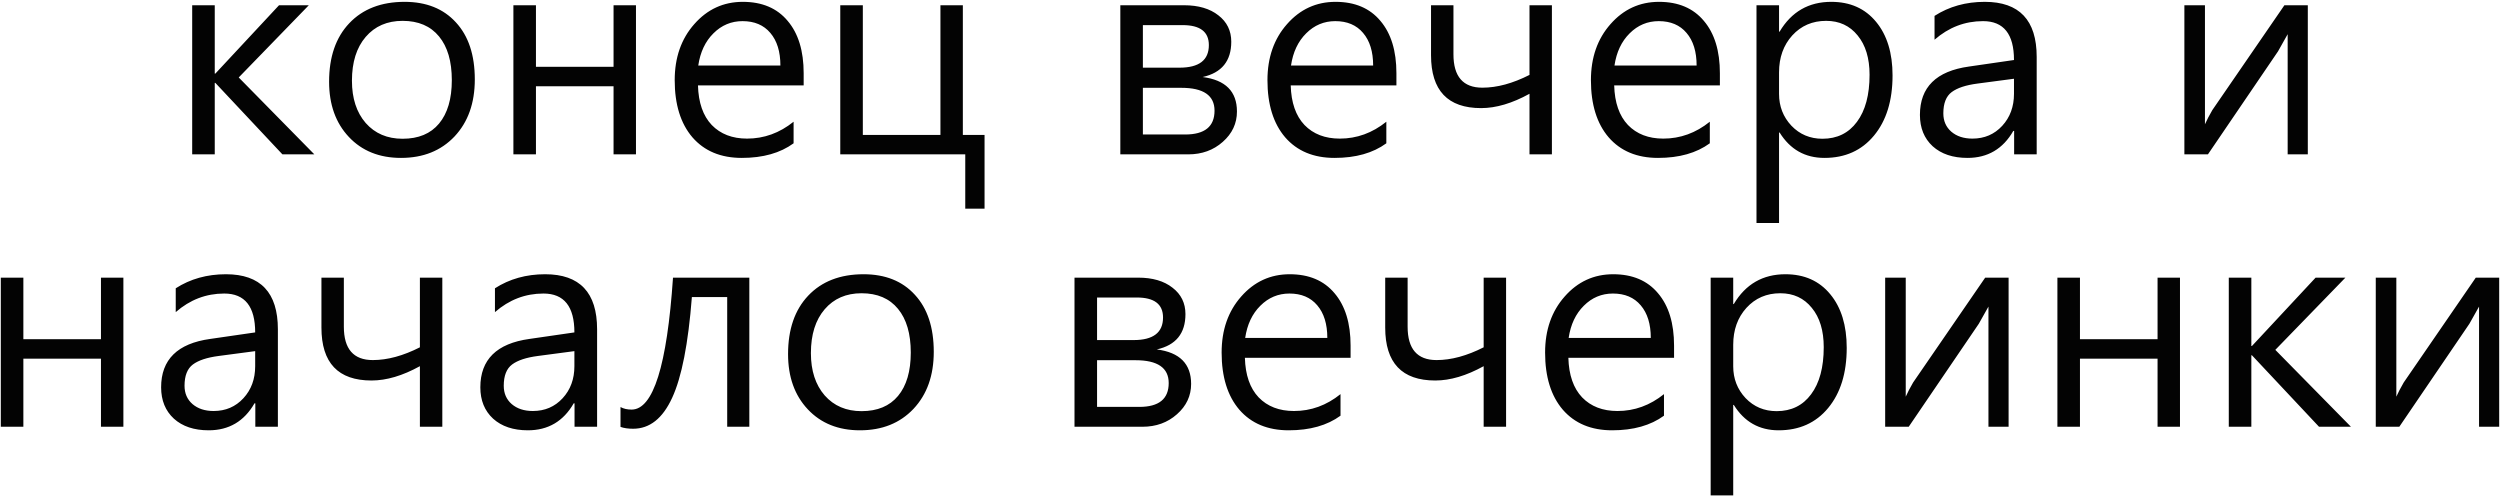 <?xml version="1.0" encoding="UTF-8"?> <svg xmlns="http://www.w3.org/2000/svg" width="826" height="164" viewBox="0 0 826 164" fill="none"><path d="M103.859 51H93.312L71.141 27.375H70.953V51H63.5V1.734H70.953V24.328H71.141L92.188 1.734H102.031L78.875 25.594L103.859 51ZM108.734 27C108.734 18.812 110.953 12.375 115.391 7.688C119.859 2.969 125.953 0.609 133.672 0.609C140.859 0.609 146.516 2.875 150.641 7.406C154.797 11.906 156.875 18.188 156.875 26.25C156.875 34.062 154.641 40.344 150.172 45.094C145.703 49.812 139.812 52.172 132.5 52.172C125.344 52.172 119.594 49.859 115.25 45.234C110.906 40.609 108.734 34.531 108.734 27ZM116.281 26.672C116.281 32.484 117.797 37.141 120.828 40.641C123.891 44.109 127.953 45.844 133.016 45.844C138.266 45.844 142.281 44.172 145.062 40.828C147.875 37.453 149.281 32.672 149.281 26.484C149.281 20.266 147.875 15.453 145.062 12.047C142.25 8.609 138.234 6.891 133.016 6.891C127.922 6.891 123.859 8.656 120.828 12.188C117.797 15.719 116.281 20.547 116.281 26.672ZM210.125 51H202.719V28.5H177.078V51H169.625V1.734H177.078V22.078H202.719V1.734H210.125V51ZM265.531 28.219H230.609C230.766 33.906 232.281 38.266 235.156 41.297C238.062 44.297 241.953 45.797 246.828 45.797C252.453 45.797 257.578 43.938 262.203 40.219V47.344C257.797 50.562 252.094 52.172 245.094 52.172C238.156 52.172 232.719 49.906 228.781 45.375C224.875 40.812 222.922 34.516 222.922 26.484C222.922 19.016 225.078 12.844 229.391 7.969C233.703 3.062 239.047 0.609 245.422 0.609C251.797 0.609 256.734 2.703 260.234 6.891C263.766 11.047 265.531 16.812 265.531 24.188V28.219ZM257.844 21.656C257.844 17.062 256.734 13.469 254.516 10.875C252.328 8.281 249.266 6.984 245.328 6.984C241.609 6.984 238.406 8.328 235.719 11.016C233.031 13.672 231.359 17.219 230.703 21.656H257.844ZM325.297 68.953H318.922V51H277.625V1.734H285.078V44.578H310.719V1.734H318.125V44.578H325.297V68.953ZM370.156 51V1.734H391.203C395.953 1.734 399.734 2.844 402.547 5.062C405.391 7.25 406.812 10.156 406.812 13.781C406.812 20.156 403.656 24.047 397.344 25.453C404.906 26.422 408.688 30.219 408.688 36.844C408.688 40.781 407.125 44.125 404 46.875C400.906 49.625 397.109 51 392.609 51H370.156ZM377.609 8.297V22.359H389.703C396.172 22.359 399.406 19.875 399.406 14.906C399.406 10.5 396.516 8.297 390.734 8.297H377.609ZM377.609 29.016V44.438H391.578C398.047 44.438 401.281 41.812 401.281 36.562C401.281 31.531 397.625 29.016 390.312 29.016H377.609ZM461.375 28.219H426.453C426.609 33.906 428.125 38.266 431 41.297C433.906 44.297 437.797 45.797 442.672 45.797C448.297 45.797 453.422 43.938 458.047 40.219V47.344C453.641 50.562 447.938 52.172 440.938 52.172C434 52.172 428.562 49.906 424.625 45.375C420.719 40.812 418.766 34.516 418.766 26.484C418.766 19.016 420.922 12.844 425.234 7.969C429.547 3.062 434.891 0.609 441.266 0.609C447.641 0.609 452.578 2.703 456.078 6.891C459.609 11.047 461.375 16.812 461.375 24.188V28.219ZM453.688 21.656C453.688 17.062 452.578 13.469 450.359 10.875C448.172 8.281 445.109 6.984 441.172 6.984C437.453 6.984 434.25 8.328 431.562 11.016C428.875 13.672 427.203 17.219 426.547 21.656H453.688ZM512.75 51H505.344V30.984C499.625 34.141 494.297 35.719 489.359 35.719C478.328 35.719 472.812 29.891 472.812 18.234V1.734H480.219V17.953C480.219 25.297 483.406 28.969 489.781 28.969C494.625 28.969 499.812 27.562 505.344 24.75V1.734H512.75V51ZM568.25 28.219H533.328C533.484 33.906 535 38.266 537.875 41.297C540.781 44.297 544.672 45.797 549.547 45.797C555.172 45.797 560.297 43.938 564.922 40.219V47.344C560.516 50.562 554.812 52.172 547.812 52.172C540.875 52.172 535.438 49.906 531.5 45.375C527.594 40.812 525.641 34.516 525.641 26.484C525.641 19.016 527.797 12.844 532.109 7.969C536.422 3.062 541.766 0.609 548.141 0.609C554.516 0.609 559.453 2.703 562.953 6.891C566.484 11.047 568.25 16.812 568.25 24.188V28.219ZM560.562 21.656C560.562 17.062 559.453 13.469 557.234 10.875C555.047 8.281 551.984 6.984 548.047 6.984C544.328 6.984 541.125 8.328 538.438 11.016C535.75 13.672 534.078 17.219 533.422 21.656H560.562ZM587.797 43.781V73.688H580.344V1.734H587.797V10.453H587.984C591.891 3.891 597.578 0.609 605.047 0.609C611.297 0.609 616.234 2.812 619.859 7.219C623.484 11.594 625.297 17.5 625.297 24.938C625.297 33.25 623.25 39.875 619.156 44.812C615.094 49.719 609.641 52.172 602.797 52.172C596.391 52.172 591.453 49.375 587.984 43.781H587.797ZM587.797 31.031C587.797 35.125 589.156 38.625 591.875 41.531C594.625 44.406 598.047 45.844 602.141 45.844C606.984 45.844 610.781 43.984 613.531 40.266C616.312 36.547 617.703 31.359 617.703 24.703C617.703 19.234 616.391 14.906 613.766 11.719C611.172 8.5 607.703 6.891 603.359 6.891C598.828 6.891 595.094 8.5 592.156 11.719C589.25 14.938 587.797 19 587.797 23.906V31.031ZM639.172 5.25C643.984 2.156 649.516 0.609 655.766 0.609C667.203 0.609 672.922 6.672 672.922 18.797V51H665.469V43.266H665.188C661.781 49.203 656.734 52.172 650.047 52.172C645.234 52.172 641.406 50.891 638.562 48.328C635.75 45.734 634.344 42.281 634.344 37.969C634.344 28.812 639.75 23.484 650.562 21.984L665.422 19.828C665.422 11.266 662.016 6.984 655.203 6.984C649.203 6.984 643.859 9.031 639.172 13.125V5.25ZM653.375 27.609C649.531 28.109 646.688 29.047 644.844 30.422C643 31.797 642.078 34.141 642.078 37.453C642.078 39.953 642.953 41.969 644.703 43.5C646.484 45.031 648.812 45.797 651.688 45.797C655.656 45.797 658.938 44.391 661.531 41.578C664.125 38.766 665.422 35.234 665.422 30.984V26.016L653.375 27.609ZM762.5 51H755.844V11.297L752.656 16.969L729.5 51H721.719V1.734H728.516V41.062C729.109 39.719 729.922 38.156 730.953 36.375L754.766 1.734H762.5V51ZM40.766 141H33.359V118.5H7.719V141H0.266V91.734H7.719V112.078H33.359V91.734H40.766V141ZM58.062 95.25C62.875 92.156 68.406 90.609 74.656 90.609C86.094 90.609 91.812 96.672 91.812 108.797V141H84.359V133.266H84.078C80.672 139.203 75.625 142.172 68.938 142.172C64.125 142.172 60.297 140.891 57.453 138.328C54.641 135.734 53.234 132.281 53.234 127.969C53.234 118.812 58.641 113.484 69.453 111.984L84.312 109.828C84.312 101.266 80.906 96.984 74.094 96.984C68.094 96.984 62.75 99.031 58.062 103.125V95.25ZM72.266 117.609C68.422 118.109 65.578 119.047 63.734 120.422C61.891 121.797 60.969 124.141 60.969 127.453C60.969 129.953 61.844 131.969 63.594 133.5C65.375 135.031 67.703 135.797 70.578 135.797C74.547 135.797 77.828 134.391 80.422 131.578C83.016 128.766 84.312 125.234 84.312 120.984V116.016L72.266 117.609ZM146.141 141H138.734V120.984C133.016 124.141 127.688 125.719 122.75 125.719C111.719 125.719 106.203 119.891 106.203 108.234V91.734H113.609V107.953C113.609 115.297 116.797 118.969 123.172 118.969C128.016 118.969 133.203 117.562 138.734 114.75V91.734H146.141V141ZM163.531 95.25C168.344 92.156 173.875 90.609 180.125 90.609C191.562 90.609 197.281 96.672 197.281 108.797V141H189.828V133.266H189.547C186.141 139.203 181.094 142.172 174.406 142.172C169.594 142.172 165.766 140.891 162.922 138.328C160.109 135.734 158.703 132.281 158.703 127.969C158.703 118.812 164.109 113.484 174.922 111.984L189.781 109.828C189.781 101.266 186.375 96.984 179.562 96.984C173.562 96.984 168.219 99.031 163.531 103.125V95.25ZM177.734 117.609C173.891 118.109 171.047 119.047 169.203 120.422C167.359 121.797 166.438 124.141 166.438 127.453C166.438 129.953 167.312 131.969 169.062 133.5C170.844 135.031 173.172 135.797 176.047 135.797C180.016 135.797 183.297 134.391 185.891 131.578C188.484 128.766 189.781 125.234 189.781 120.984V116.016L177.734 117.609ZM247.578 141H240.266V98.156H228.594C227.406 113.531 225.234 124.625 222.078 131.438C218.953 138.25 214.656 141.656 209.188 141.656C207.531 141.656 206.141 141.453 205.016 141.047V134.484C206.016 135.047 207.234 135.328 208.672 135.328C215.828 135.328 220.391 120.797 222.359 91.734H247.578V141ZM260.375 117C260.375 108.812 262.594 102.375 267.031 97.688C271.5 92.969 277.594 90.609 285.312 90.609C292.5 90.609 298.156 92.875 302.281 97.406C306.438 101.906 308.516 108.188 308.516 116.25C308.516 124.062 306.281 130.344 301.812 135.094C297.344 139.812 291.453 142.172 284.141 142.172C276.984 142.172 271.234 139.859 266.891 135.234C262.547 130.609 260.375 124.531 260.375 117ZM267.922 116.672C267.922 122.484 269.438 127.141 272.469 130.641C275.531 134.109 279.594 135.844 284.656 135.844C289.906 135.844 293.922 134.172 296.703 130.828C299.516 127.453 300.922 122.672 300.922 116.484C300.922 110.266 299.516 105.453 296.703 102.047C293.891 98.609 289.875 96.891 284.656 96.891C279.562 96.891 275.5 98.656 272.469 102.188C269.438 105.719 267.922 110.547 267.922 116.672ZM355.016 141V91.734H376.062C380.812 91.734 384.594 92.844 387.406 95.062C390.25 97.25 391.672 100.156 391.672 103.781C391.672 110.156 388.516 114.047 382.203 115.453C389.766 116.422 393.547 120.219 393.547 126.844C393.547 130.781 391.984 134.125 388.859 136.875C385.766 139.625 381.969 141 377.469 141H355.016ZM362.469 98.297V112.359H374.562C381.031 112.359 384.266 109.875 384.266 104.906C384.266 100.5 381.375 98.297 375.594 98.297H362.469ZM362.469 119.016V134.438H376.438C382.906 134.438 386.141 131.812 386.141 126.562C386.141 121.531 382.484 119.016 375.172 119.016H362.469ZM446.234 118.219H411.312C411.469 123.906 412.984 128.266 415.859 131.297C418.766 134.297 422.656 135.797 427.531 135.797C433.156 135.797 438.281 133.938 442.906 130.219V137.344C438.5 140.562 432.797 142.172 425.797 142.172C418.859 142.172 413.422 139.906 409.484 135.375C405.578 130.812 403.625 124.516 403.625 116.484C403.625 109.016 405.781 102.844 410.094 97.969C414.406 93.062 419.75 90.609 426.125 90.609C432.5 90.609 437.438 92.703 440.938 96.891C444.469 101.047 446.234 106.812 446.234 114.188V118.219ZM438.547 111.656C438.547 107.062 437.438 103.469 435.219 100.875C433.031 98.281 429.969 96.984 426.031 96.984C422.312 96.984 419.109 98.328 416.422 101.016C413.734 103.672 412.062 107.219 411.406 111.656H438.547ZM497.609 141H490.203V120.984C484.484 124.141 479.156 125.719 474.219 125.719C463.188 125.719 457.672 119.891 457.672 108.234V91.734H465.078V107.953C465.078 115.297 468.266 118.969 474.641 118.969C479.484 118.969 484.672 117.562 490.203 114.75V91.734H497.609V141ZM553.109 118.219H518.188C518.344 123.906 519.859 128.266 522.734 131.297C525.641 134.297 529.531 135.797 534.406 135.797C540.031 135.797 545.156 133.938 549.781 130.219V137.344C545.375 140.562 539.672 142.172 532.672 142.172C525.734 142.172 520.297 139.906 516.359 135.375C512.453 130.812 510.5 124.516 510.5 116.484C510.5 109.016 512.656 102.844 516.969 97.969C521.281 93.062 526.625 90.609 533 90.609C539.375 90.609 544.312 92.703 547.812 96.891C551.344 101.047 553.109 106.812 553.109 114.188V118.219ZM545.422 111.656C545.422 107.062 544.312 103.469 542.094 100.875C539.906 98.281 536.844 96.984 532.906 96.984C529.188 96.984 525.984 98.328 523.297 101.016C520.609 103.672 518.938 107.219 518.281 111.656H545.422ZM572.656 133.781V163.688H565.203V91.734H572.656V100.453H572.844C576.75 93.891 582.438 90.609 589.906 90.609C596.156 90.609 601.094 92.812 604.719 97.219C608.344 101.594 610.156 107.5 610.156 114.938C610.156 123.25 608.109 129.875 604.016 134.812C599.953 139.719 594.5 142.172 587.656 142.172C581.25 142.172 576.312 139.375 572.844 133.781H572.656ZM572.656 121.031C572.656 125.125 574.016 128.625 576.734 131.531C579.484 134.406 582.906 135.844 587 135.844C591.844 135.844 595.641 133.984 598.391 130.266C601.172 126.547 602.562 121.359 602.562 114.703C602.562 109.234 601.25 104.906 598.625 101.719C596.031 98.5 592.562 96.891 588.219 96.891C583.688 96.891 579.953 98.5 577.016 101.719C574.109 104.938 572.656 109 572.656 113.906V121.031ZM663.641 141H656.984V101.297L653.797 106.969L630.641 141H622.859V91.734H629.656V131.062C630.25 129.719 631.062 128.156 632.094 126.375L655.906 91.734H663.641V141ZM720.266 141H712.859V118.5H687.219V141H679.766V91.734H687.219V112.078H712.859V91.734H720.266V141ZM776.75 141H766.203L744.031 117.375H743.844V141H736.391V91.734H743.844V114.328H744.031L765.078 91.734H774.922L751.766 115.594L776.75 141ZM825.734 141H819.078V101.297L815.891 106.969L792.734 141H784.953V91.734H791.75V131.062C792.344 129.719 793.156 128.156 794.188 126.375L818 91.734H825.734V141Z" fill="#030303"></path></svg> 